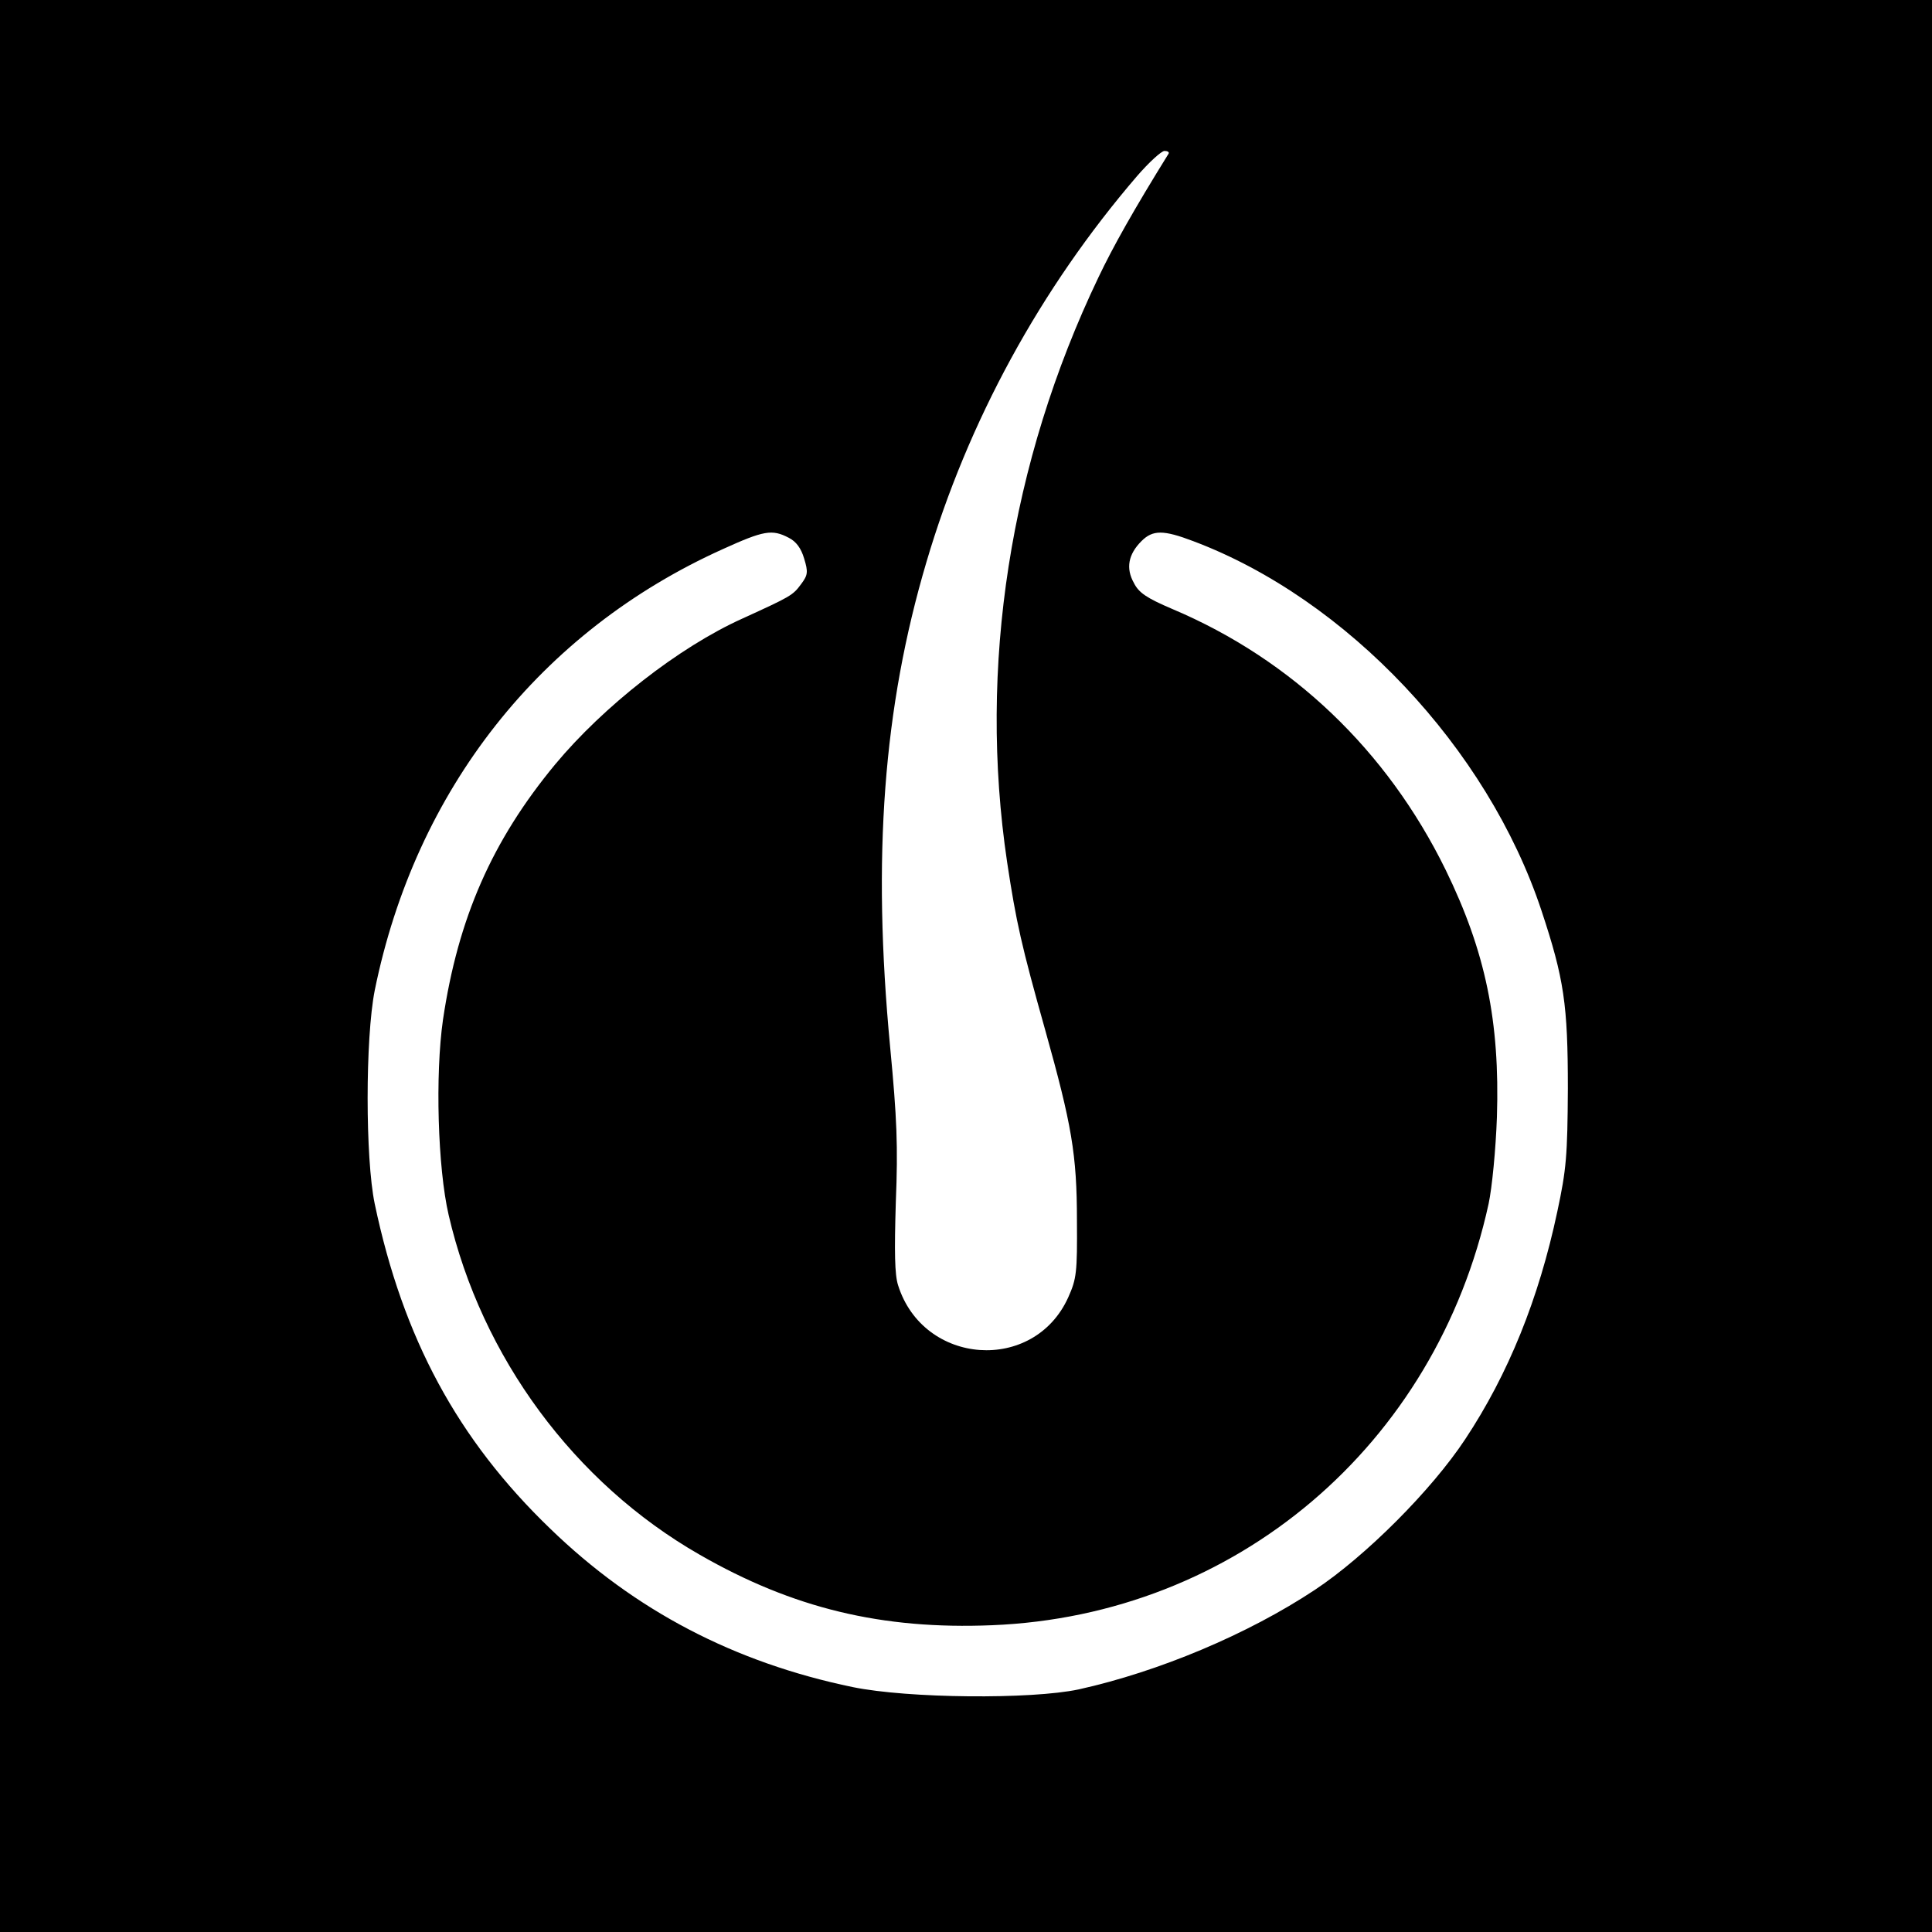<svg version="1.0" xmlns="http://www.w3.org/2000/svg" width="512pt" height="512pt" viewBox="0 0 512 512" preserveAspectRatio="xMidYMid meet">
<g transform="translate(0,512) scale(0.1,-0.1)" fill="#000000" stroke="none">
<path d="M0 2560 l0 -2560 2560 0 2560 0 0 2560 0 2560 -2560 0 -2560 0 0
-2560z m3097 2153 c-93 -150 -148 -248 -186 -328 -235 -491 -319 -1033 -242
-1550 24 -159 38 -221 101 -445 70 -250 84 -329 84 -505 1 -137 -1 -154 -23
-203 -91 -202 -384 -181 -451 32 -9 28 -10 88 -6 220 6 149 3 222 -15 411 -48
505 -18 900 96 1285 110 373 302 725 558 1023 32 37 65 67 73 67 8 0 13 -3 11
-7z m-1007 -1018 c20 -10 33 -28 41 -55 11 -36 10 -44 -8 -68 -22 -30 -28 -33
-155 -91 -169 -76 -369 -233 -497 -387 -167 -202 -257 -407 -297 -676 -21
-146 -14 -393 15 -518 87 -376 333 -710 665 -900 247 -142 483 -199 775 -187
645 26 1176 476 1316 1117 9 42 19 144 22 230 8 253 -30 438 -136 655 -155
316 -407 557 -724 691 -68 29 -89 43 -102 69 -22 39 -15 76 20 111 30 30 58
30 137 0 407 -153 780 -548 923 -979 60 -181 70 -249 70 -472 -1 -178 -4 -214
-28 -326 -49 -231 -130 -431 -244 -603 -89 -135 -264 -310 -398 -399 -178
-118 -414 -217 -626 -264 -126 -27 -453 -24 -599 6 -314 65 -578 203 -802 420
-245 236 -390 504 -465 861 -25 120 -25 438 0 565 108 532 439 952 923 1170
108 49 130 53 174 30z"/>
</g>
</svg>
